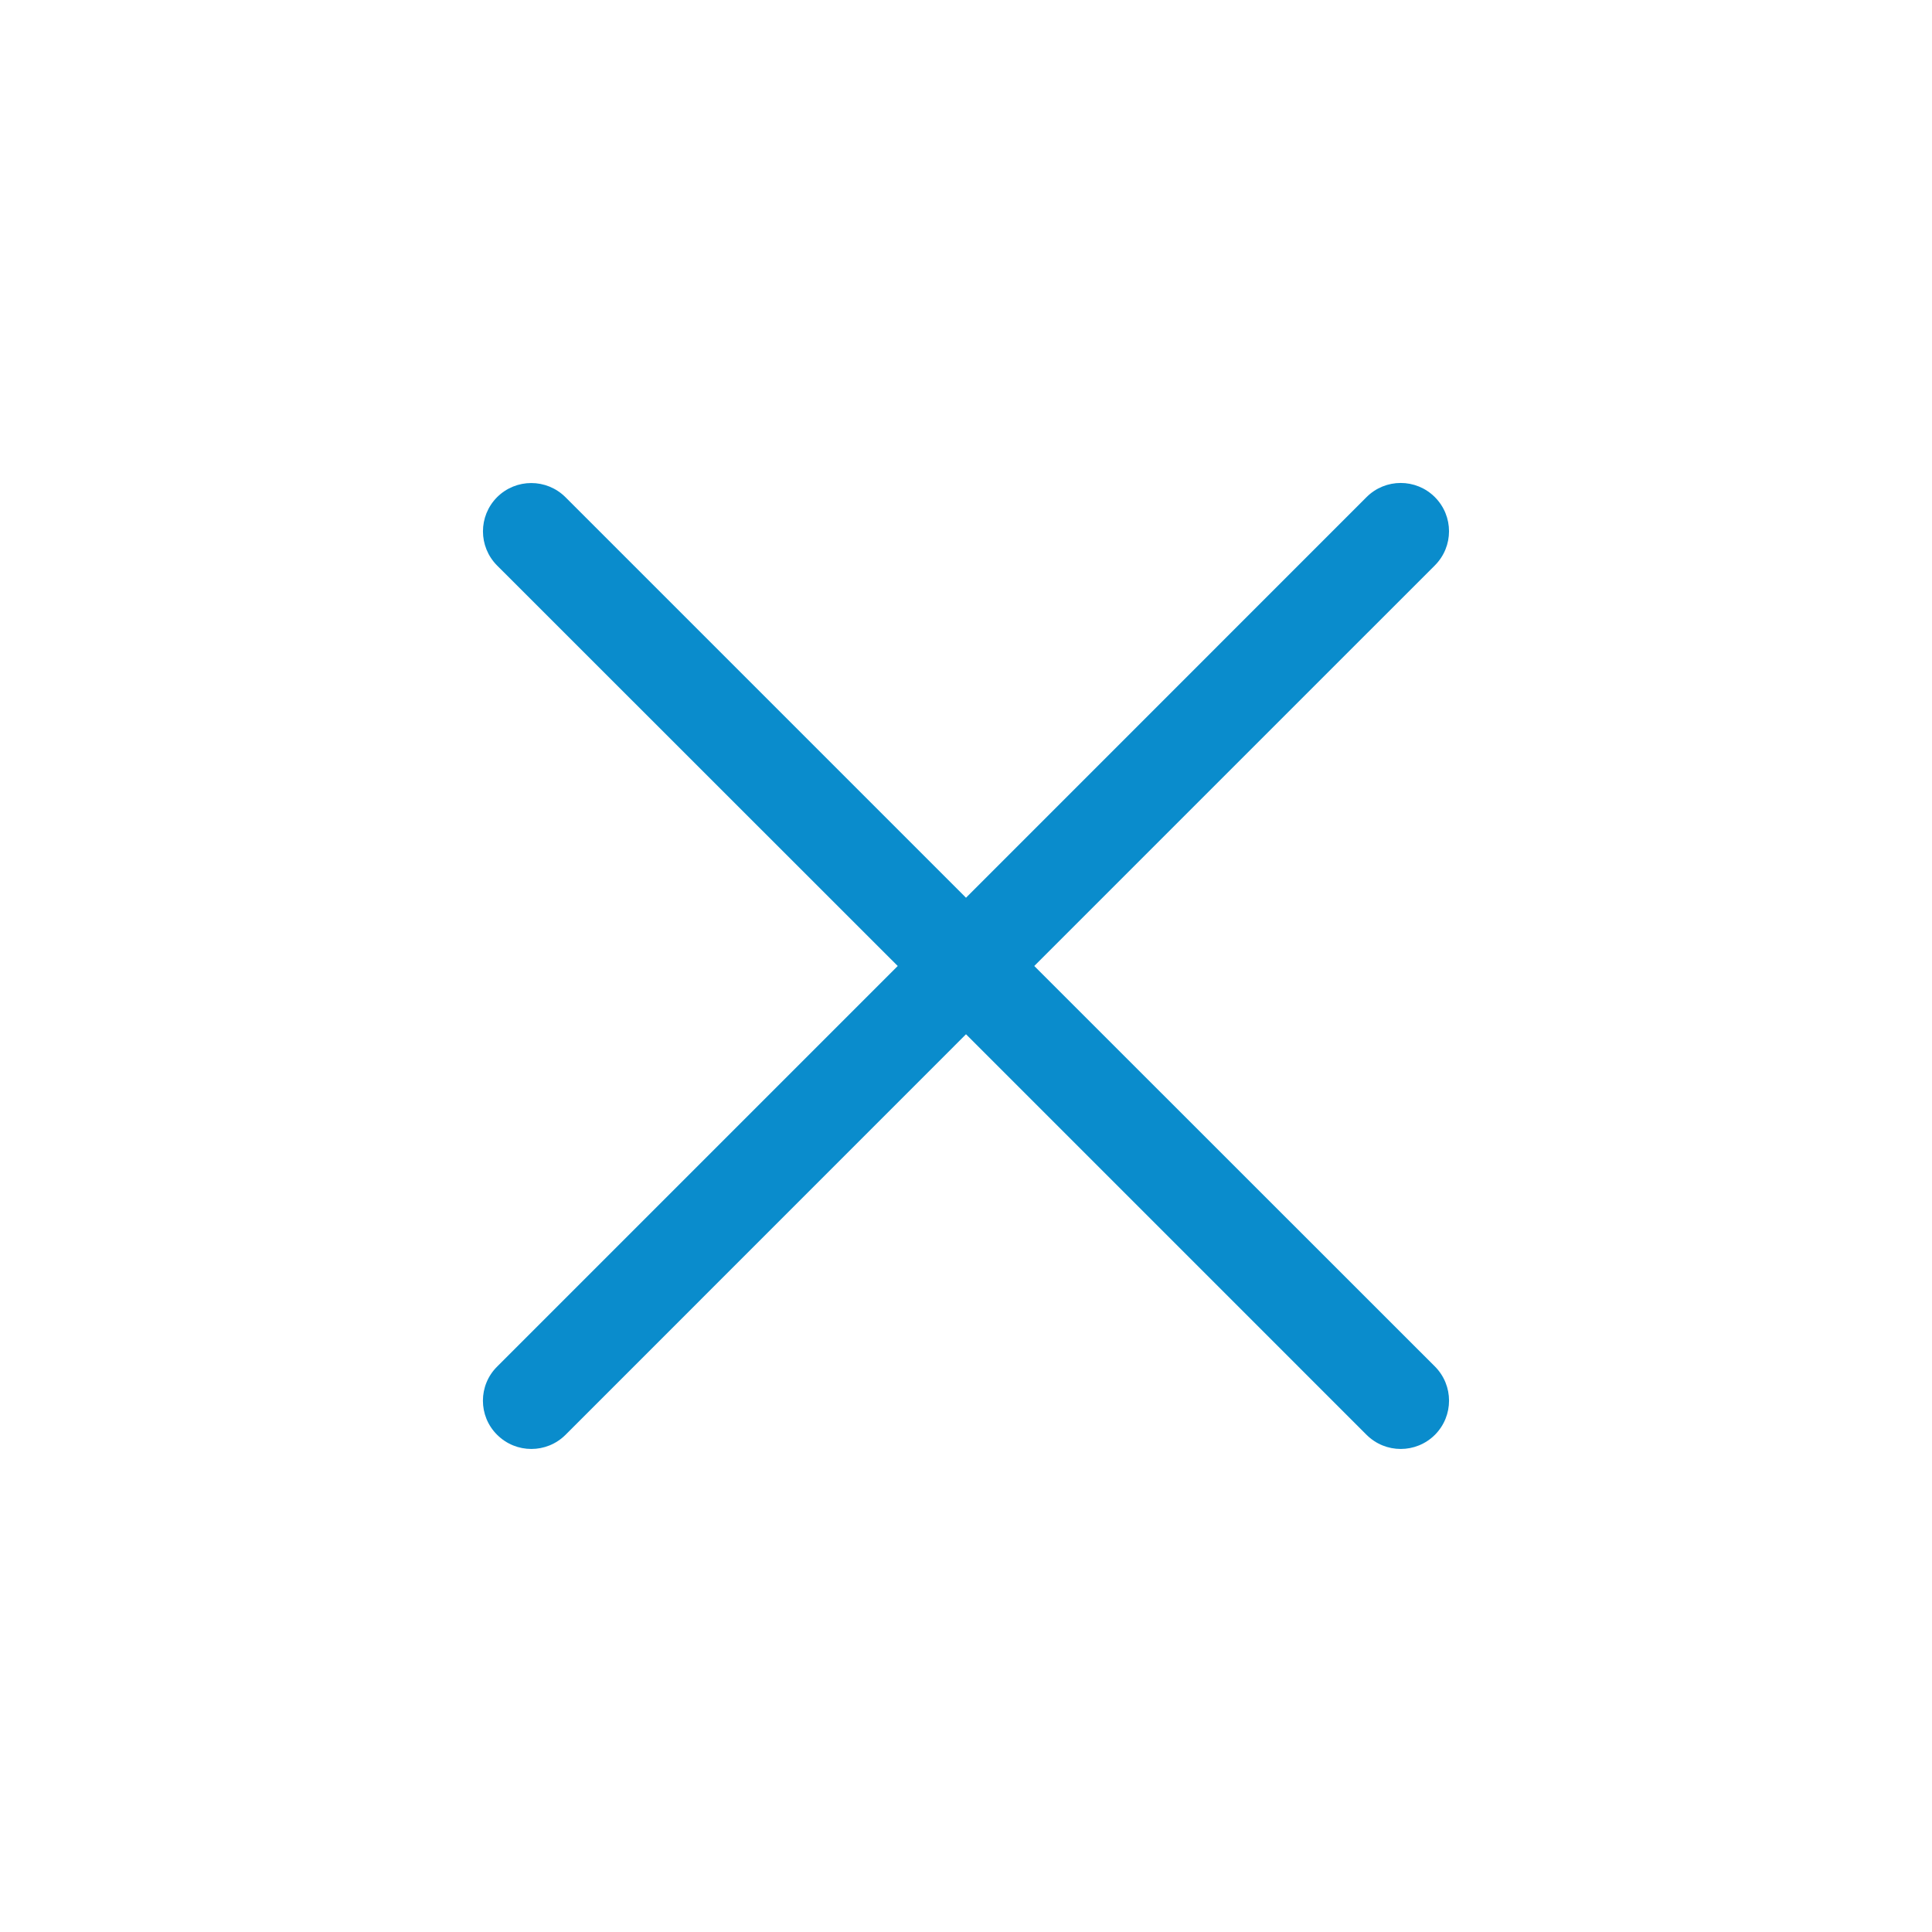 <svg width="24" height="24" viewBox="0 0 24 24" fill="none" xmlns="http://www.w3.org/2000/svg">
<path d="M6.176 17.824C6.411 18.058 6.79 18.058 7.025 17.824L12 12.848L16.976 17.824C17.211 18.058 17.59 18.058 17.825 17.824C18.059 17.589 18.059 17.21 17.825 16.975L12.848 12L17.824 7.024C18.059 6.789 18.059 6.41 17.824 6.175C17.59 5.941 17.21 5.941 16.976 6.175L12 11.152L7.024 6.176C6.789 5.942 6.41 5.942 6.175 6.176C5.941 6.411 5.941 6.79 6.175 7.025L11.152 12L6.176 16.976C5.94 17.209 5.94 17.591 6.176 17.824Z" fill="#0A8CCC"/>
</svg>
